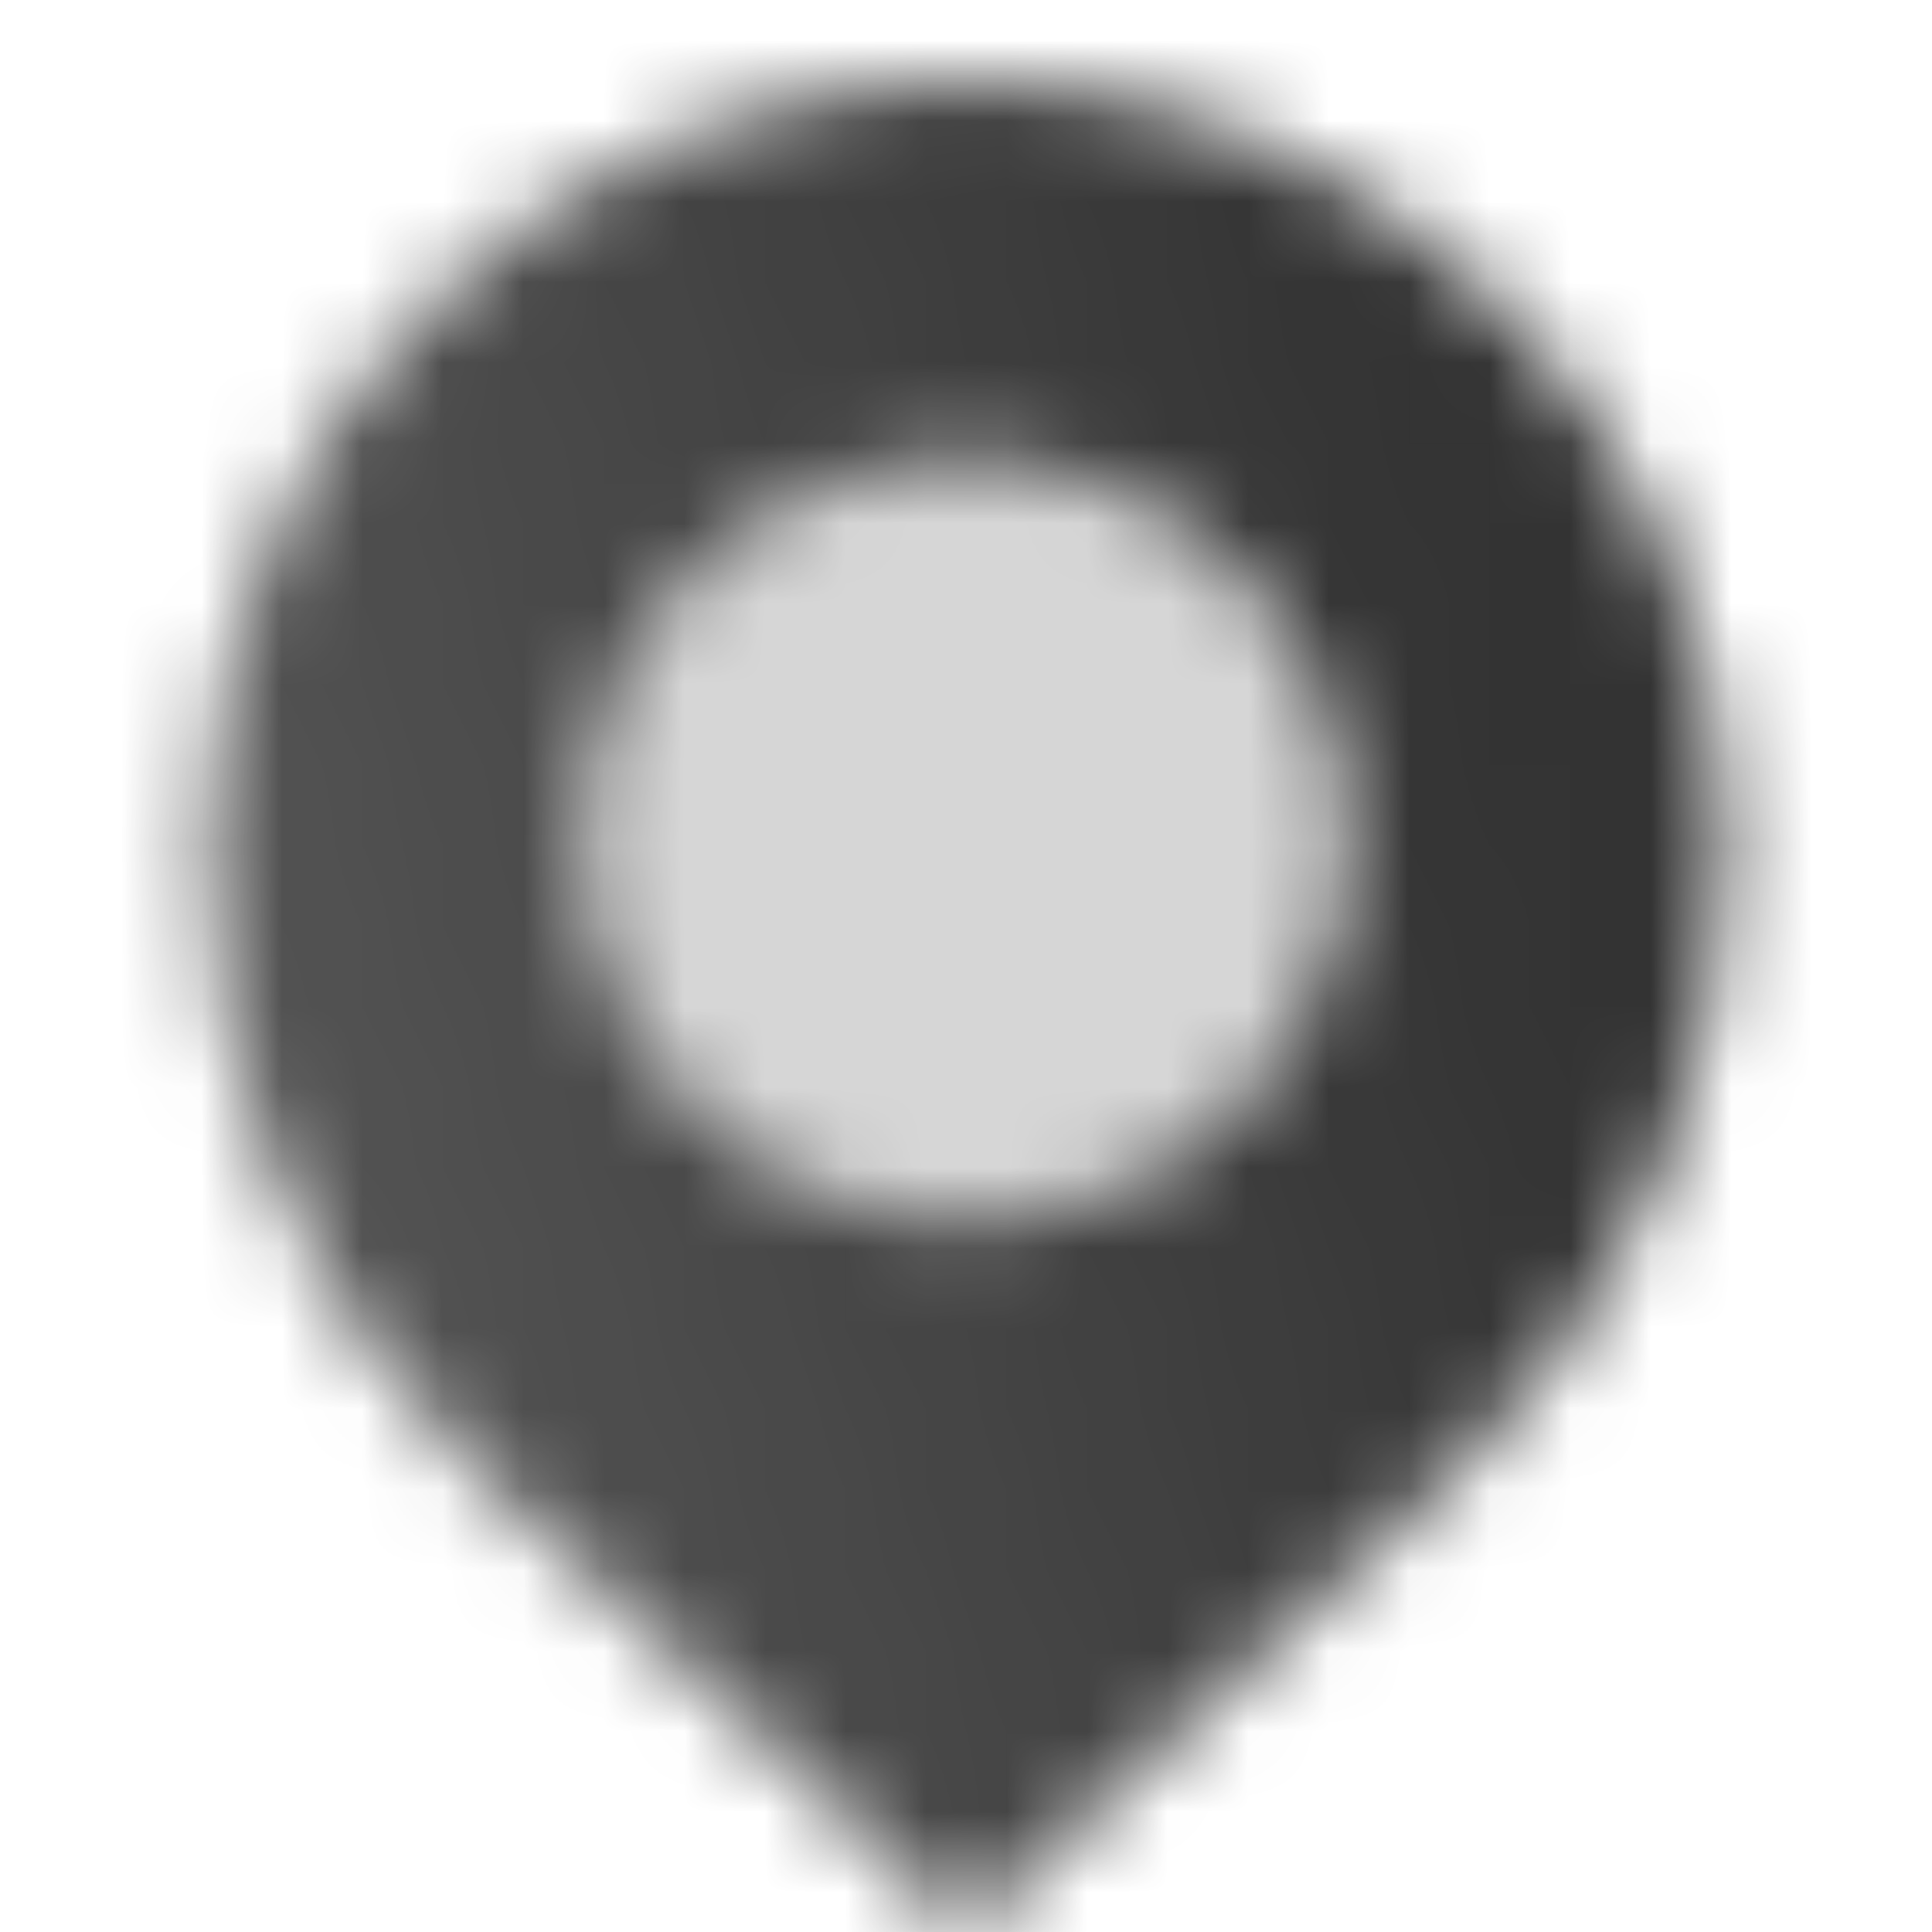 <svg width="24" height="24" viewBox="0 0 24 24" fill="none" xmlns="http://www.w3.org/2000/svg">
<mask id="mask0_485_589" style="mask-type:alpha" maskUnits="userSpaceOnUse" x="2" y="1" width="20" height="23">
<path fill-rule="evenodd" clip-rule="evenodd" d="M12 24L5.919 18.299C3.779 16.292 2.564 13.45 2.564 10.516C2.564 5.305 6.789 1 12 1C17.211 1 21.436 5.305 21.436 10.516C21.436 13.45 20.221 16.292 18.081 18.299L12 24ZM12 5.718C9.394 5.718 7.282 7.83 7.282 10.436C7.282 13.041 9.394 15.154 12 15.154C14.606 15.154 16.718 13.041 16.718 10.436C16.718 7.83 14.606 5.718 12 5.718Z" fill="url(#paint0_linear_485_589)"/>
<path opacity="0.2" d="M7.282 10.436C7.282 7.83 9.394 5.718 12 5.718C14.606 5.718 16.718 7.83 16.718 10.436C16.718 13.041 14.606 15.154 12 15.154C9.394 15.154 7.282 13.041 7.282 10.436Z" fill="black"/>
</mask>
<g mask="url(#mask0_485_589)">
<rect width="24" height="24" fill="#333333"/>
</g>
<defs>
<linearGradient id="paint0_linear_485_589" x1="19.077" y1="11.12" x2="-0.445" y2="16.269" gradientUnits="userSpaceOnUse">
<stop/>
<stop offset="1" stop-opacity="0.8"/>
</linearGradient>
</defs>
</svg>
